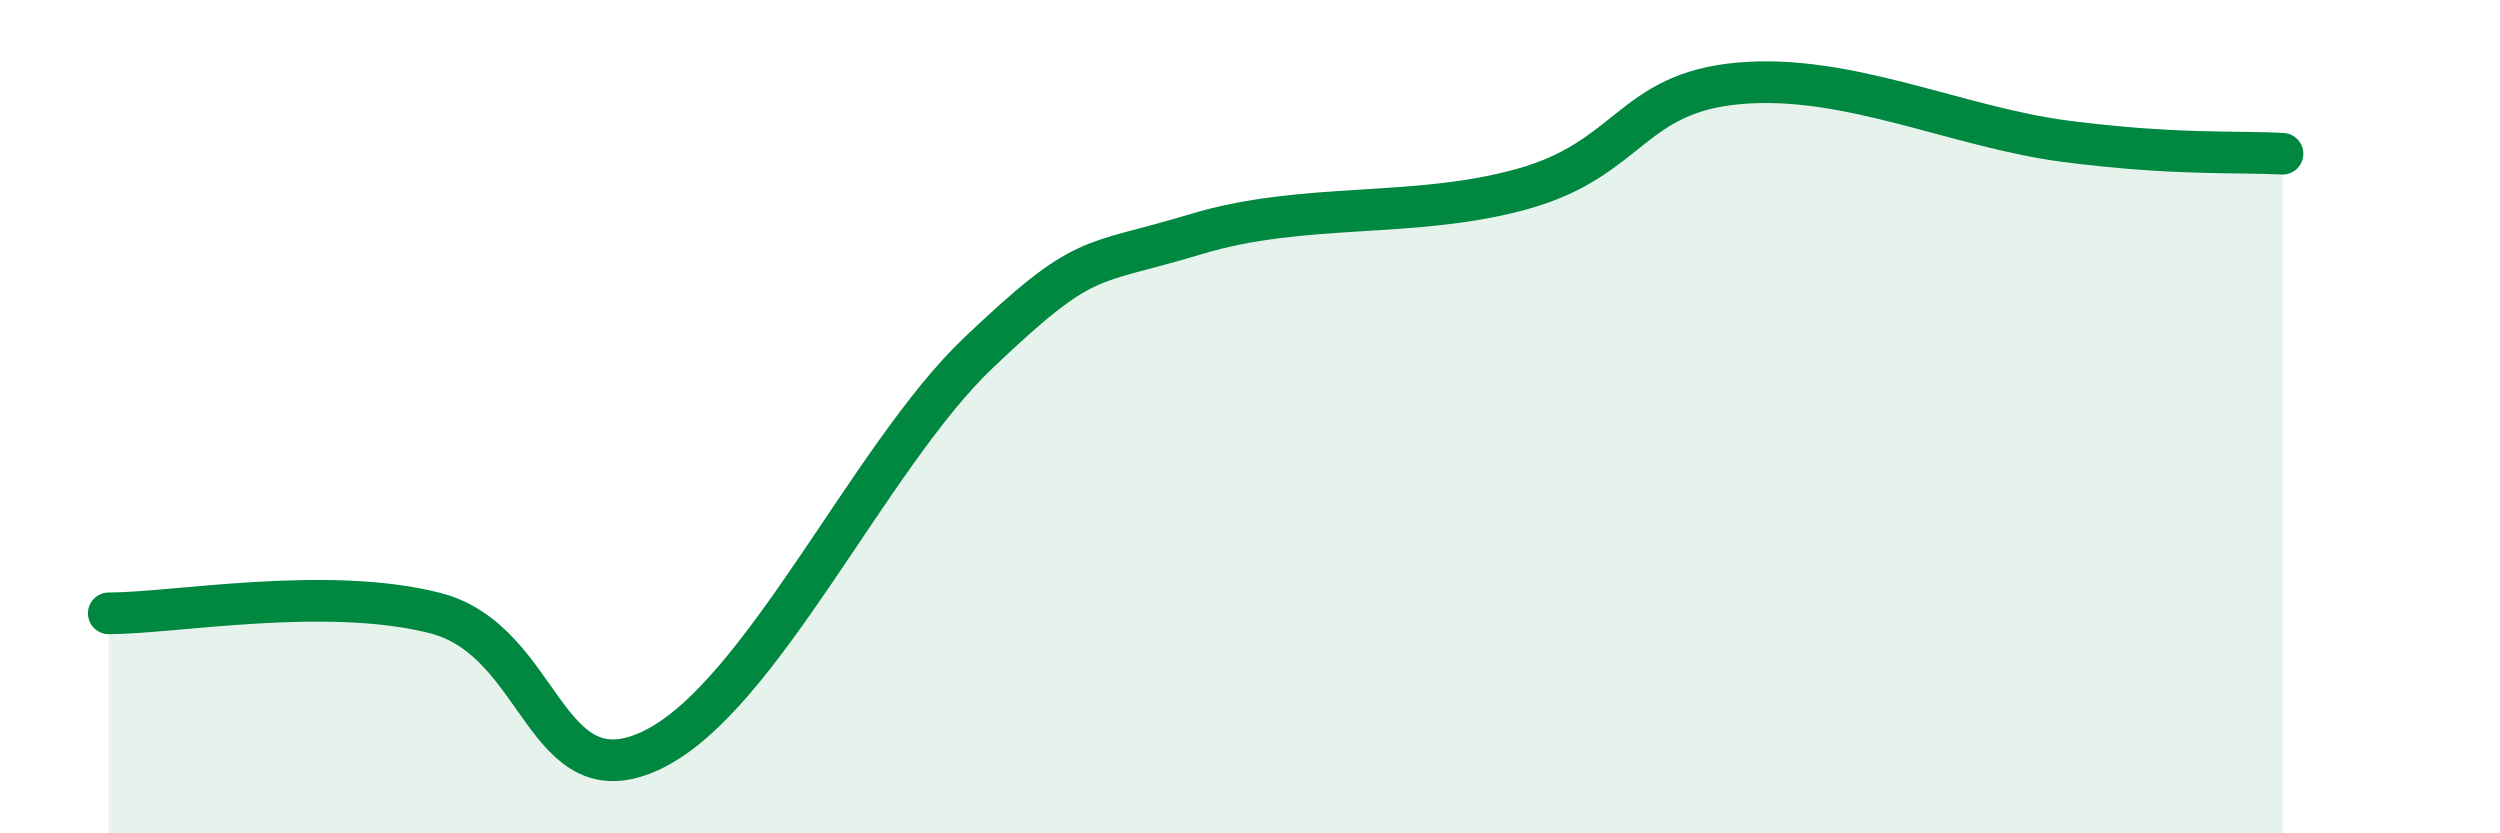 
    <svg width="60" height="20" viewBox="0 0 60 20" xmlns="http://www.w3.org/2000/svg">
      <path
        d="M 2.61,14.72 C 4.17,14.72 7.82,14.05 10.43,14.71 C 13.04,15.37 13.04,19.25 15.65,18 C 18.26,16.75 20.87,10.95 23.48,8.47 C 26.09,5.99 26.09,6.41 28.7,5.62 C 31.31,4.83 33.91,5.26 36.52,4.54 C 39.13,3.82 39.13,2.23 41.74,2 C 44.35,1.77 46.96,3.05 49.57,3.39 C 52.18,3.73 53.74,3.63 54.78,3.69L54.78 20L2.61 20Z"
        fill="#008740"
        opacity="0.1"
        stroke-linecap="round"
        stroke-linejoin="round"
      />
      <path
        d="M 2.61,14.72 C 4.17,14.72 7.82,14.05 10.43,14.71 C 13.04,15.37 13.04,19.25 15.65,18 C 18.26,16.75 20.87,10.95 23.48,8.47 C 26.09,5.99 26.09,6.41 28.7,5.62 C 31.31,4.83 33.91,5.26 36.52,4.54 C 39.13,3.82 39.13,2.23 41.74,2 C 44.35,1.77 46.96,3.05 49.57,3.39 C 52.18,3.73 53.74,3.63 54.78,3.69"
        stroke="#008740"
        stroke-width="1"
        fill="none"
        stroke-linecap="round"
        stroke-linejoin="round"
      />
    </svg>
  